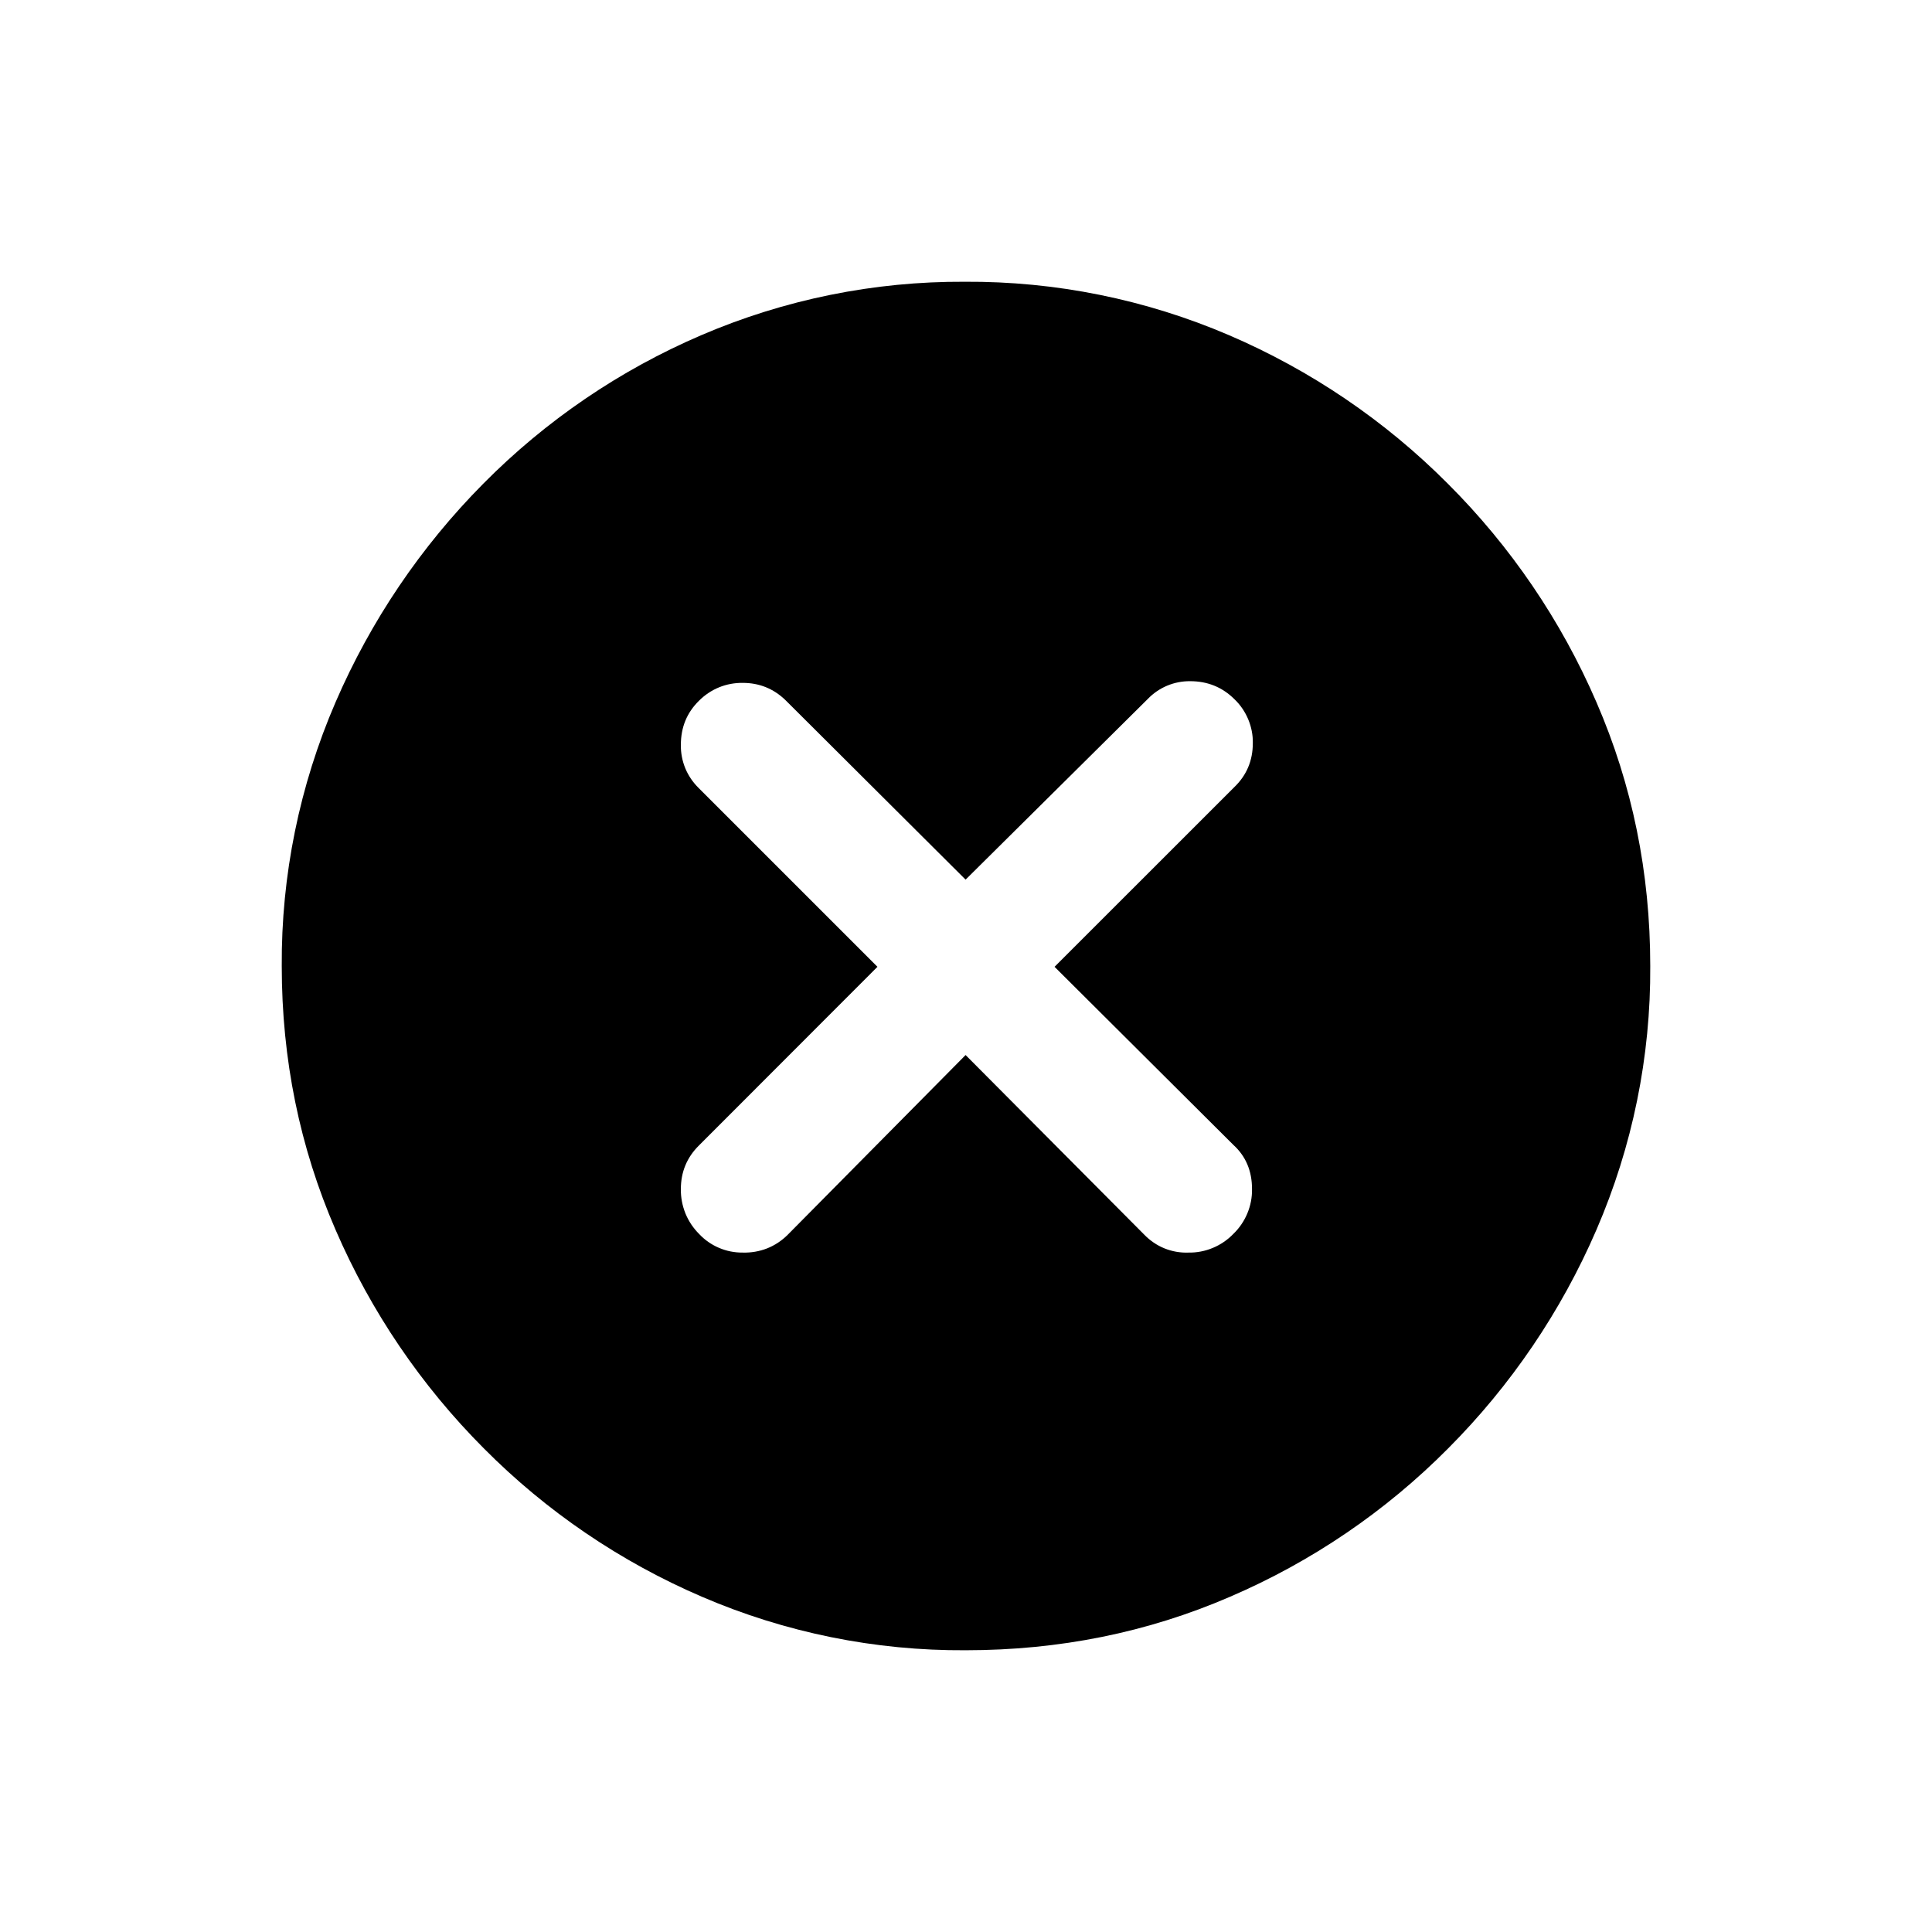 <svg width="24" height="24" viewBox="0 0 24 24" fill="none" xmlns="http://www.w3.org/2000/svg">
<path d="M11.995 20.5C13.16 20.5 14.255 20.279 15.279 19.836C16.292 19.401 17.212 18.776 17.989 17.993C18.769 17.211 19.394 16.29 19.832 15.276C20.279 14.242 20.507 13.127 20.5 12C20.5 10.841 20.277 9.75 19.832 8.724C19.394 7.71 18.767 6.788 17.984 6.007C17.205 5.225 16.283 4.6 15.268 4.164C14.231 3.719 13.113 3.493 11.984 3.5C10.859 3.494 9.745 3.72 8.711 4.164C7.699 4.598 6.78 5.224 6.005 6.007C5.228 6.79 4.605 7.712 4.168 8.724C3.721 9.758 3.493 10.874 3.5 12C3.5 13.159 3.723 14.25 4.168 15.276C4.606 16.29 5.231 17.211 6.011 17.993C6.788 18.776 7.708 19.401 8.721 19.836C9.755 20.281 10.87 20.507 11.995 20.5ZM9.226 15.56C9.125 15.561 9.024 15.541 8.931 15.501C8.837 15.461 8.753 15.402 8.684 15.328C8.611 15.255 8.553 15.168 8.514 15.072C8.476 14.976 8.456 14.874 8.458 14.77C8.458 14.56 8.532 14.38 8.679 14.233L10.9 12.01L8.679 9.789C8.608 9.719 8.551 9.636 8.513 9.544C8.475 9.451 8.456 9.352 8.458 9.252C8.458 9.034 8.533 8.852 8.684 8.704C8.755 8.633 8.84 8.576 8.933 8.538C9.026 8.5 9.126 8.482 9.226 8.483C9.43 8.483 9.606 8.553 9.753 8.693L11.995 10.927L14.258 8.683C14.326 8.612 14.408 8.556 14.498 8.518C14.589 8.48 14.686 8.461 14.784 8.462C15.002 8.462 15.186 8.537 15.337 8.688C15.41 8.758 15.467 8.843 15.506 8.936C15.545 9.03 15.565 9.13 15.563 9.231C15.563 9.449 15.486 9.631 15.332 9.779L13.1 12.01L15.321 14.222C15.475 14.362 15.553 14.545 15.553 14.77C15.555 14.874 15.535 14.977 15.495 15.073C15.455 15.169 15.396 15.256 15.321 15.328C15.249 15.403 15.162 15.462 15.066 15.502C14.97 15.542 14.867 15.562 14.763 15.56C14.662 15.564 14.56 15.546 14.466 15.508C14.372 15.47 14.287 15.412 14.216 15.339L11.995 13.106L9.785 15.339C9.712 15.412 9.625 15.47 9.529 15.508C9.432 15.546 9.329 15.563 9.226 15.56Z" fill="#3C3C43" fill-opacity="0.6" style="fill:#3C3C43;fill:color(display-p3 0.235 0.235 0.263);fill-opacity:0.6;"/>
</svg>
